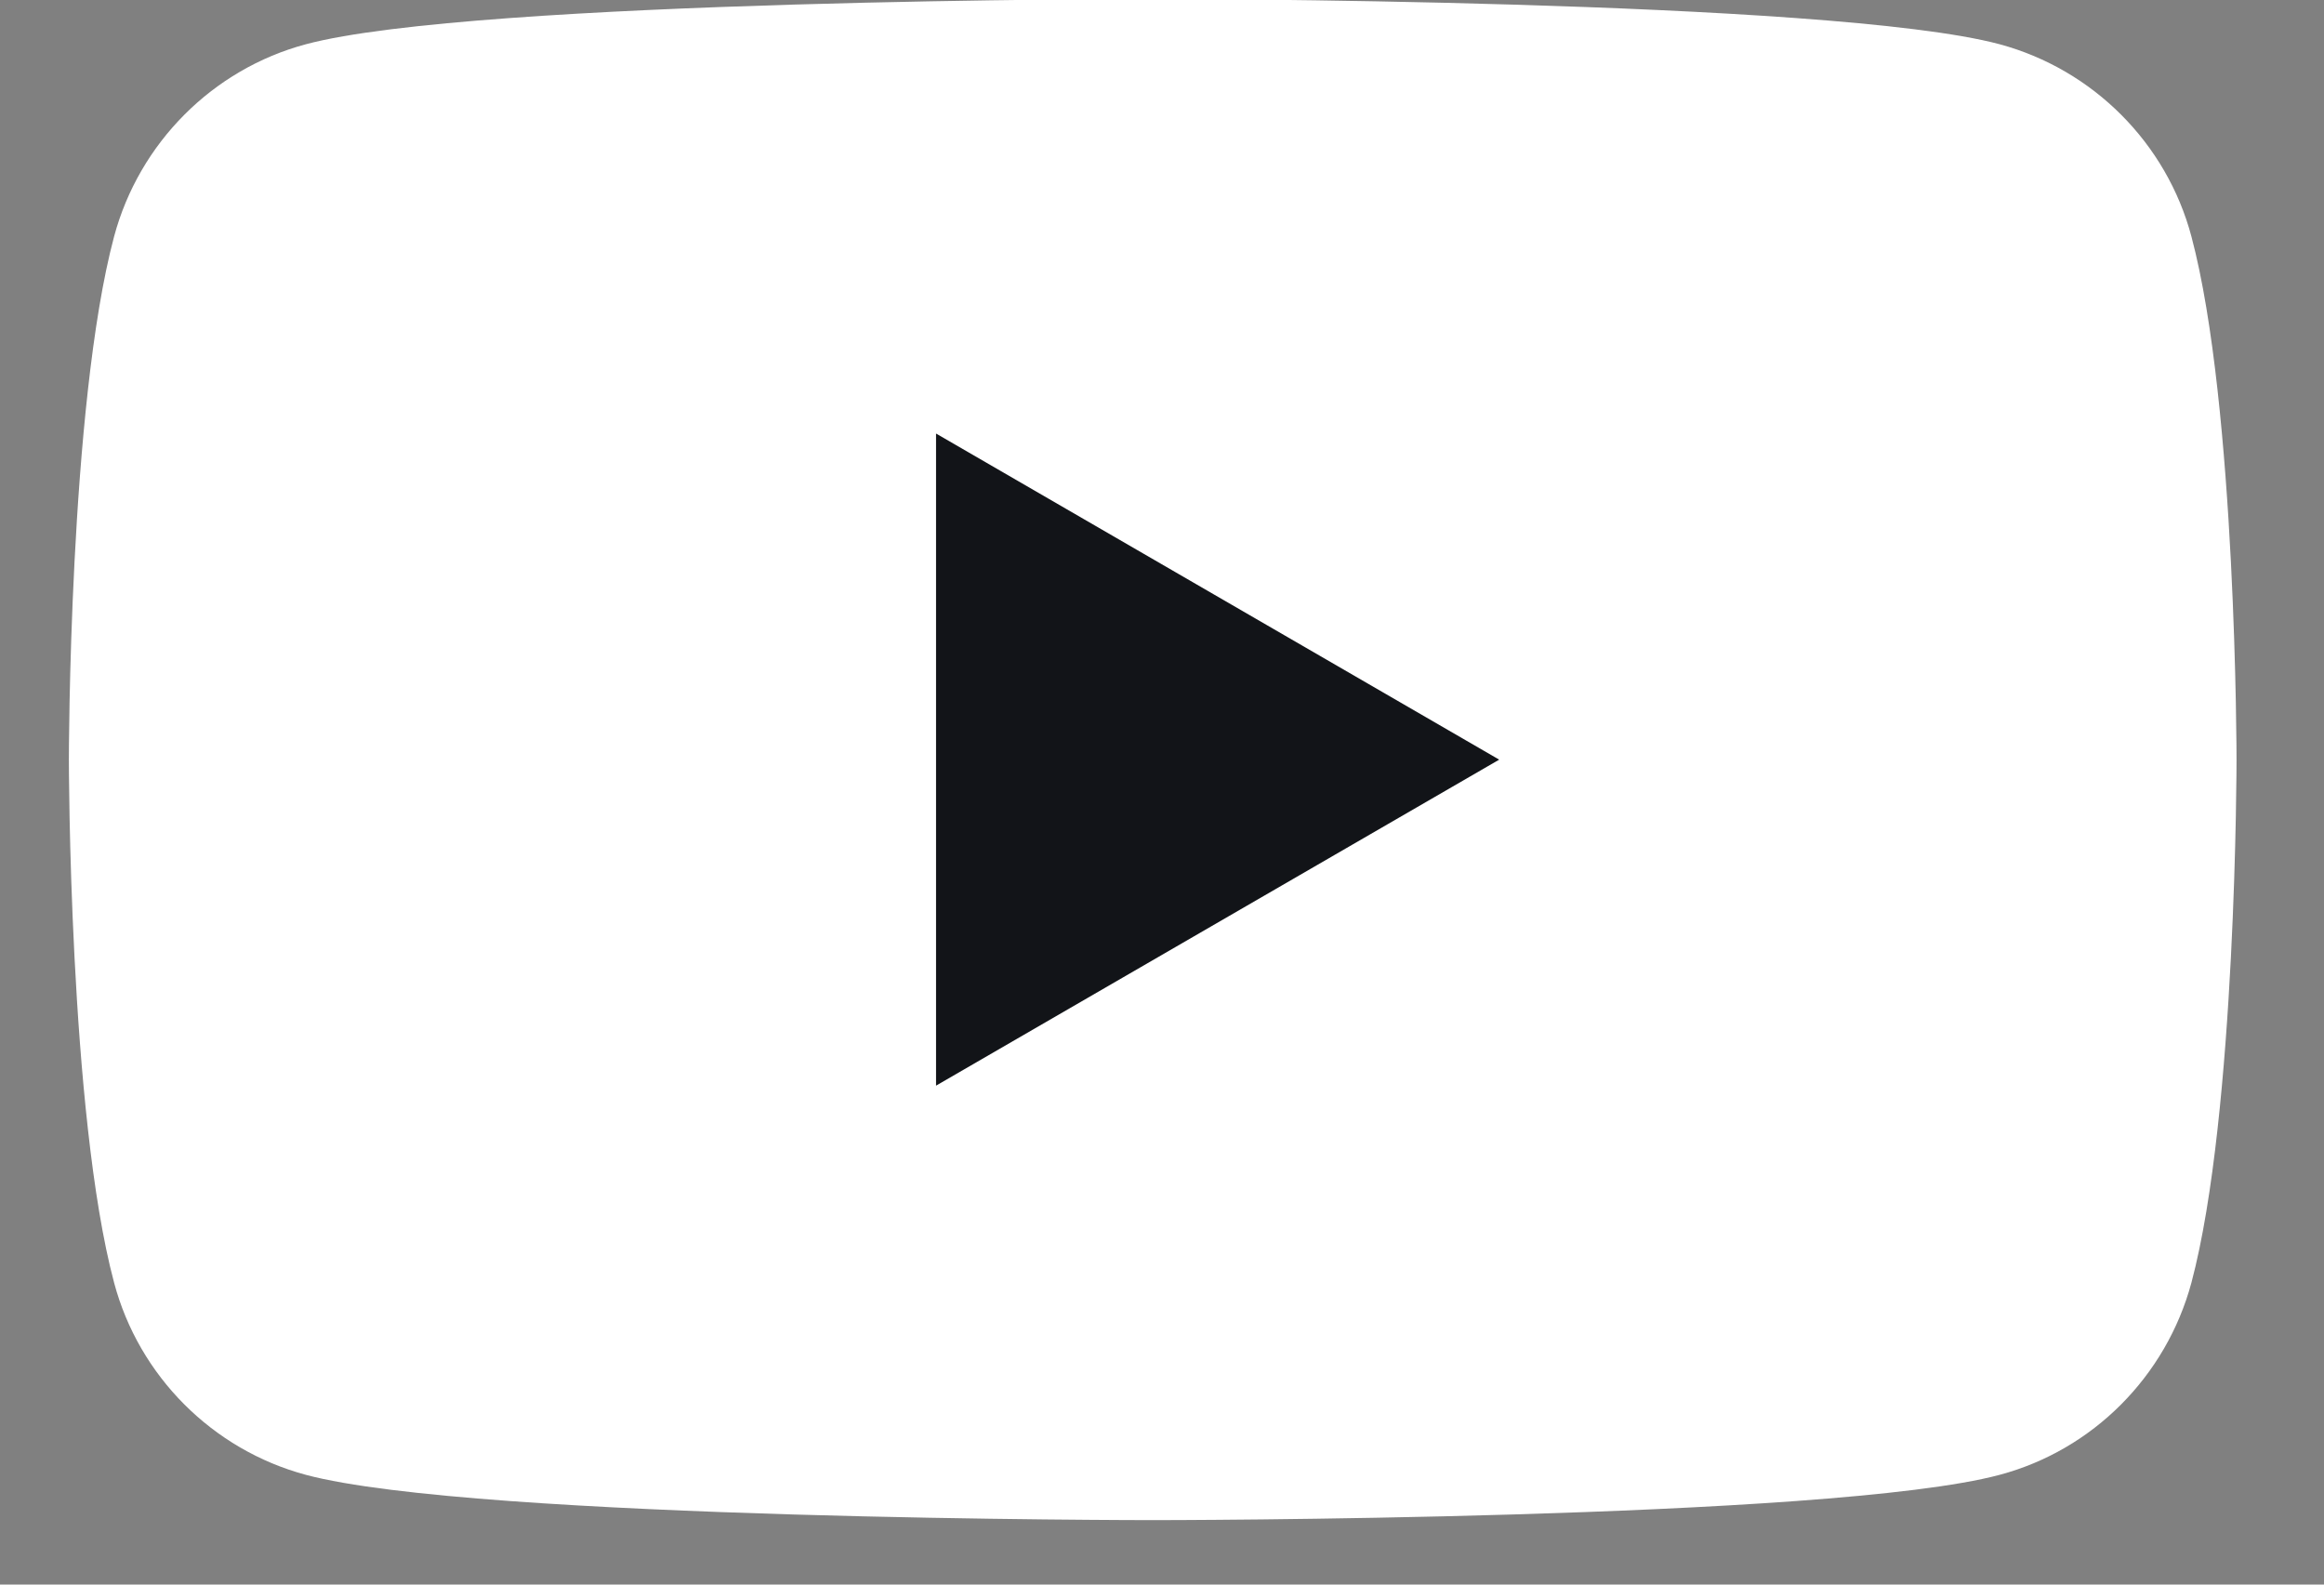 <svg width="22" height="15" viewBox="0 0 22 15" fill="none" xmlns="http://www.w3.org/2000/svg">
<rect x="0" y="0" width="22" height="15" fill="#808080" stroke="none"/>
<path d="M20.745 2.239C20.51 1.355 19.814 0.658 18.93 0.419C17.33 -0.01 10.912 -0.01 10.912 -0.01C10.912 -0.01 4.498 -0.01 2.895 0.419C2.014 0.655 1.318 1.352 1.08 2.239C0.652 3.842 0.652 7.19 0.652 7.19C0.652 7.19 0.652 10.538 1.08 12.142C1.315 13.025 2.01 13.723 2.895 13.961C4.498 14.39 10.912 14.39 10.912 14.39C10.912 14.39 17.33 14.39 18.93 13.961C19.811 13.726 20.506 13.029 20.745 12.142C21.172 10.538 21.172 7.19 21.172 7.19C21.172 7.19 21.172 3.842 20.745 2.239Z" fill="white"/>
<path d="M8.861 10.277L14.192 7.191L8.861 4.104V10.277Z" fill="#121418"/>
</svg>
